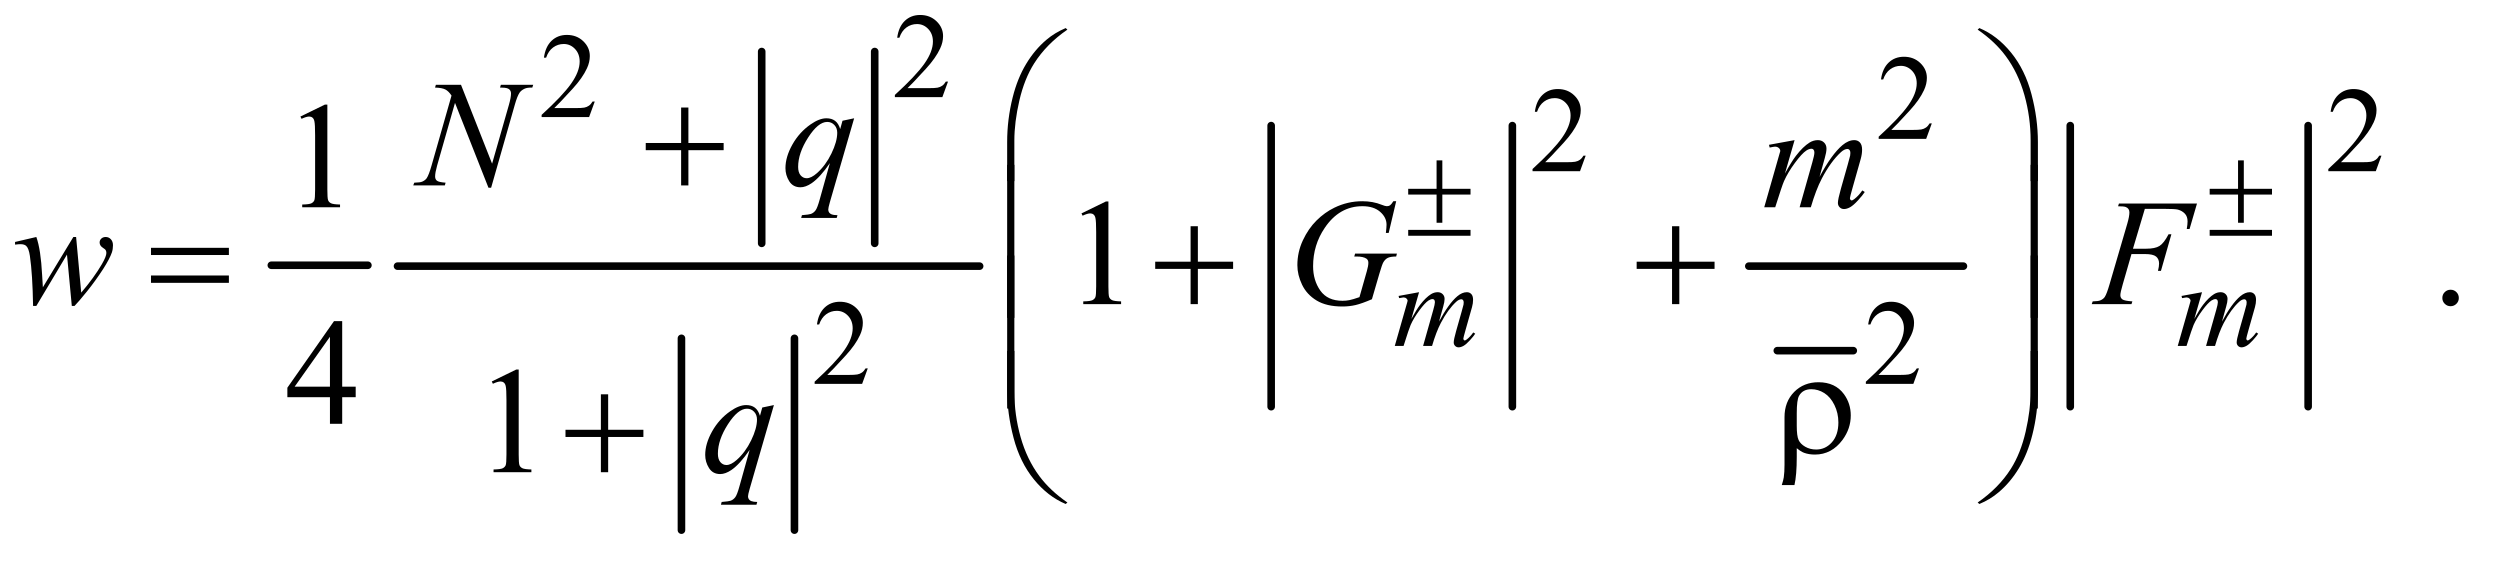 <?xml version="1.0" encoding="UTF-8"?>
<!DOCTYPE svg PUBLIC '-//W3C//DTD SVG 1.0//EN'
          'http://www.w3.org/TR/2001/REC-SVG-20010904/DTD/svg10.dtd'>
<svg stroke-dasharray="none" shape-rendering="auto" xmlns="http://www.w3.org/2000/svg" font-family="'Dialog'" text-rendering="auto" width="258" fill-opacity="1" color-interpolation="auto" color-rendering="auto" preserveAspectRatio="xMidYMid meet" font-size="12px" viewBox="0 0 258 58" fill="black" xmlns:xlink="http://www.w3.org/1999/xlink" stroke="black" image-rendering="auto" stroke-miterlimit="10" stroke-linecap="square" stroke-linejoin="miter" font-style="normal" stroke-width="1" height="58" stroke-dashoffset="0" font-weight="normal" stroke-opacity="1"
><!--Generated by the Batik Graphics2D SVG Generator--><defs id="genericDefs"
  /><g
  ><defs id="defs1"
    ><clipPath clipPathUnits="userSpaceOnUse" id="clipPath1"
      ><path d="M1.174 1.974 L164.272 1.974 L164.272 38.184 L1.174 38.184 L1.174 1.974 Z"
      /></clipPath
      ><clipPath clipPathUnits="userSpaceOnUse" id="clipPath2"
      ><path d="M37.52 63.051 L37.52 1219.949 L5248.292 1219.949 L5248.292 63.051 Z"
      /></clipPath
    ></defs
    ><g stroke-width="16" transform="scale(1.576,1.576) translate(-1.174,-1.974) matrix(0.031,0,0,0.031,0,0)" stroke-linejoin="round" stroke-linecap="round"
    ><line y2="624" fill="none" x1="611" clip-path="url(#clipPath2)" x2="815" y1="624"
    /></g
    ><g stroke-width="16" transform="matrix(0.049,0,0,0.049,-1.851,-3.11)" stroke-linejoin="round" stroke-linecap="round"
    ><line y2="576" fill="none" x1="1642" clip-path="url(#clipPath2)" x2="1642" y1="172"
    /></g
    ><g stroke-width="16" transform="matrix(0.049,0,0,0.049,-1.851,-3.11)" stroke-linejoin="round" stroke-linecap="round"
    ><line y2="576" fill="none" x1="1880" clip-path="url(#clipPath2)" x2="1880" y1="172"
    /></g
    ><g stroke-width="16" transform="matrix(0.049,0,0,0.049,-1.851,-3.11)" stroke-linejoin="round" stroke-linecap="round"
    ><line y2="1180" fill="none" x1="1473" clip-path="url(#clipPath2)" x2="1473" y1="776"
    /></g
    ><g stroke-width="16" transform="matrix(0.049,0,0,0.049,-1.851,-3.11)" stroke-linejoin="round" stroke-linecap="round"
    ><line y2="1180" fill="none" x1="1711" clip-path="url(#clipPath2)" x2="1711" y1="776"
    /></g
    ><g stroke-width="16" transform="matrix(0.049,0,0,0.049,-1.851,-3.11)" stroke-linejoin="round" stroke-linecap="round"
    ><line y2="624" fill="none" x1="875" clip-path="url(#clipPath2)" x2="2101" y1="624"
    /></g
    ><g stroke-width="16" transform="matrix(0.049,0,0,0.049,-1.851,-3.11)" stroke-linejoin="round" stroke-linecap="round"
    ><line y2="920" fill="none" x1="2715" clip-path="url(#clipPath2)" x2="2715" y1="328"
    /></g
    ><g stroke-width="16" transform="matrix(0.049,0,0,0.049,-1.851,-3.11)" stroke-linejoin="round" stroke-linecap="round"
    ><line y2="920" fill="none" x1="3223" clip-path="url(#clipPath2)" x2="3223" y1="328"
    /></g
    ><g stroke-width="16" transform="matrix(0.049,0,0,0.049,-1.851,-3.11)" stroke-linejoin="round" stroke-linecap="round"
    ><line y2="802" fill="none" x1="3781" clip-path="url(#clipPath2)" x2="3941" y1="802"
    /></g
    ><g stroke-width="16" transform="matrix(0.049,0,0,0.049,-1.851,-3.11)" stroke-linejoin="round" stroke-linecap="round"
    ><line y2="624" fill="none" x1="3721" clip-path="url(#clipPath2)" x2="4173" y1="624"
    /></g
    ><g stroke-width="16" transform="matrix(0.049,0,0,0.049,-1.851,-3.11)" stroke-linejoin="round" stroke-linecap="round"
    ><line y2="920" fill="none" x1="4398" clip-path="url(#clipPath2)" x2="4398" y1="328"
    /></g
    ><g stroke-width="16" transform="matrix(0.049,0,0,0.049,-1.851,-3.11)" stroke-linejoin="round" stroke-linecap="round"
    ><line y2="920" fill="none" x1="4899" clip-path="url(#clipPath2)" x2="4899" y1="328"
    /></g
    ><g transform="matrix(0.049,0,0,0.049,-1.851,-3.11)"
    ><path d="M2034.375 235.375 L2022.5 268 L1922.5 268 L1922.5 263.375 Q1966.625 223.125 1984.625 197.625 Q2002.625 172.125 2002.625 151 Q2002.625 134.875 1992.75 124.5 Q1982.875 114.125 1969.125 114.125 Q1956.625 114.125 1946.688 121.438 Q1936.75 128.75 1932 142.875 L1927.375 142.875 Q1930.5 119.75 1943.438 107.375 Q1956.375 95 1975.75 95 Q1996.375 95 2010.188 108.25 Q2024 121.5 2024 139.5 Q2024 152.375 2018 165.25 Q2008.75 185.5 1988 208.125 Q1956.875 242.125 1949.125 249.125 L1993.375 249.125 Q2006.875 249.125 2012.312 248.125 Q2017.75 247.125 2022.125 244.062 Q2026.5 241 2029.75 235.375 L2034.375 235.375 Z" stroke="none" clip-path="url(#clipPath2)"
    /></g
    ><g transform="matrix(0.049,0,0,0.049,-1.851,-3.11)"
    ><path d="M1290.375 277.375 L1278.5 310 L1178.5 310 L1178.5 305.375 Q1222.625 265.125 1240.625 239.625 Q1258.625 214.125 1258.625 193 Q1258.625 176.875 1248.75 166.5 Q1238.875 156.125 1225.125 156.125 Q1212.625 156.125 1202.688 163.438 Q1192.75 170.75 1188 184.875 L1183.375 184.875 Q1186.5 161.75 1199.438 149.375 Q1212.375 137 1231.75 137 Q1252.375 137 1266.188 150.25 Q1280 163.5 1280 181.5 Q1280 194.375 1274 207.25 Q1264.75 227.5 1244 250.125 Q1212.875 284.125 1205.125 291.125 L1249.375 291.125 Q1262.875 291.125 1268.312 290.125 Q1273.75 289.125 1278.125 286.062 Q1282.5 283 1285.75 277.375 L1290.375 277.375 Z" stroke="none" clip-path="url(#clipPath2)"
    /></g
    ><g transform="matrix(0.049,0,0,0.049,-1.851,-3.11)"
    ><path d="M4106.375 323.375 L4094.5 356 L3994.5 356 L3994.5 351.375 Q4038.625 311.125 4056.625 285.625 Q4074.625 260.125 4074.625 239 Q4074.625 222.875 4064.75 212.5 Q4054.875 202.125 4041.125 202.125 Q4028.625 202.125 4018.688 209.438 Q4008.75 216.75 4004 230.875 L3999.375 230.875 Q4002.5 207.75 4015.438 195.375 Q4028.375 183 4047.75 183 Q4068.375 183 4082.188 196.25 Q4096 209.5 4096 227.5 Q4096 240.375 4090 253.25 Q4080.75 273.5 4060 296.125 Q4028.875 330.125 4021.125 337.125 L4065.375 337.125 Q4078.875 337.125 4084.312 336.125 Q4089.75 335.125 4094.125 332.062 Q4098.5 329 4101.75 323.375 L4106.375 323.375 Z" stroke="none" clip-path="url(#clipPath2)"
    /></g
    ><g transform="matrix(0.049,0,0,0.049,-1.851,-3.11)"
    ><path d="M3377.375 391.375 L3365.5 424 L3265.5 424 L3265.5 419.375 Q3309.625 379.125 3327.625 353.625 Q3345.625 328.125 3345.625 307 Q3345.625 290.875 3335.75 280.5 Q3325.875 270.125 3312.125 270.125 Q3299.625 270.125 3289.688 277.438 Q3279.75 284.75 3275 298.875 L3270.375 298.875 Q3273.5 275.75 3286.438 263.375 Q3299.375 251 3318.75 251 Q3339.375 251 3353.188 264.25 Q3367 277.5 3367 295.5 Q3367 308.375 3361 321.25 Q3351.75 341.5 3331 364.125 Q3299.875 398.125 3292.125 405.125 L3336.375 405.125 Q3349.875 405.125 3355.312 404.125 Q3360.75 403.125 3365.125 400.062 Q3369.5 397 3372.75 391.375 L3377.375 391.375 ZM5053.375 391.375 L5041.5 424 L4941.5 424 L4941.5 419.375 Q4985.625 379.125 5003.625 353.625 Q5021.625 328.125 5021.625 307 Q5021.625 290.875 5011.75 280.5 Q5001.875 270.125 4988.125 270.125 Q4975.625 270.125 4965.688 277.438 Q4955.75 284.75 4951 298.875 L4946.375 298.875 Q4949.5 275.75 4962.438 263.375 Q4975.375 251 4994.75 251 Q5015.375 251 5029.188 264.25 Q5043 277.5 5043 295.5 Q5043 308.375 5037 321.25 Q5027.75 341.5 5007 364.125 Q4975.875 398.125 4968.125 405.125 L5012.375 405.125 Q5025.875 405.125 5031.312 404.125 Q5036.75 403.125 5041.125 400.062 Q5045.5 397 5048.75 391.375 L5053.375 391.375 Z" stroke="none" clip-path="url(#clipPath2)"
    /></g
    ><g transform="matrix(0.049,0,0,0.049,-1.851,-3.11)"
    ><path d="M1865.375 839.375 L1853.5 872 L1753.5 872 L1753.5 867.375 Q1797.625 827.125 1815.625 801.625 Q1833.625 776.125 1833.625 755 Q1833.625 738.875 1823.75 728.5 Q1813.875 718.125 1800.125 718.125 Q1787.625 718.125 1777.688 725.438 Q1767.75 732.75 1763 746.875 L1758.375 746.875 Q1761.5 723.75 1774.438 711.375 Q1787.375 699 1806.75 699 Q1827.375 699 1841.188 712.25 Q1855 725.5 1855 743.5 Q1855 756.375 1849 769.25 Q1839.75 789.5 1819 812.125 Q1787.875 846.125 1780.125 853.125 L1824.375 853.125 Q1837.875 853.125 1843.312 852.125 Q1848.75 851.125 1853.125 848.062 Q1857.5 845 1860.75 839.375 L1865.375 839.375 ZM4079.375 839.375 L4067.5 872 L3967.5 872 L3967.5 867.375 Q4011.625 827.125 4029.625 801.625 Q4047.625 776.125 4047.625 755 Q4047.625 738.875 4037.75 728.5 Q4027.875 718.125 4014.125 718.125 Q4001.625 718.125 3991.688 725.438 Q3981.75 732.75 3977 746.875 L3972.375 746.875 Q3975.5 723.75 3988.438 711.375 Q4001.375 699 4020.75 699 Q4041.375 699 4055.188 712.25 Q4069 725.5 4069 743.5 Q4069 756.375 4063 769.25 Q4053.75 789.5 4033 812.125 Q4001.875 846.125 3994.125 853.125 L4038.375 853.125 Q4051.875 853.125 4057.312 852.125 Q4062.75 851.125 4067.125 848.062 Q4071.5 845 4074.75 839.375 L4079.375 839.375 Z" stroke="none" clip-path="url(#clipPath2)"
    /></g
    ><g transform="matrix(0.049,0,0,0.049,-1.851,-3.11)"
    ><path d="M670.5 308.906 L722.062 283.75 L727.219 283.75 L727.219 462.656 Q727.219 480.469 728.703 484.844 Q730.188 489.219 734.875 491.562 Q739.562 493.906 753.938 494.219 L753.938 500 L674.25 500 L674.25 494.219 Q689.25 493.906 693.625 491.641 Q698 489.375 699.719 485.547 Q701.438 481.719 701.438 462.656 L701.438 348.281 Q701.438 325.156 699.875 318.594 Q698.781 313.594 695.891 311.25 Q693 308.906 688.938 308.906 Q683.156 308.906 672.844 313.75 L670.5 308.906 Z" stroke="none" clip-path="url(#clipPath2)"
    /></g
    ><g transform="matrix(0.049,0,0,0.049,-1.851,-3.11)"
    ><path d="M2315.5 512.906 L2367.062 487.75 L2372.219 487.75 L2372.219 666.656 Q2372.219 684.469 2373.703 688.844 Q2375.188 693.219 2379.875 695.562 Q2384.562 697.906 2398.938 698.219 L2398.938 704 L2319.25 704 L2319.25 698.219 Q2334.25 697.906 2338.625 695.641 Q2343 693.375 2344.719 689.547 Q2346.438 685.719 2346.438 666.656 L2346.438 552.281 Q2346.438 529.156 2344.875 522.594 Q2343.781 517.594 2340.891 515.25 Q2338 512.906 2333.938 512.906 Q2328.156 512.906 2317.844 517.75 L2315.5 512.906 ZM5199 673.688 Q5206.344 673.688 5211.344 678.766 Q5216.344 683.844 5216.344 691.031 Q5216.344 698.219 5211.266 703.297 Q5206.188 708.375 5199 708.375 Q5191.812 708.375 5186.734 703.297 Q5181.656 698.219 5181.656 691.031 Q5181.656 683.688 5186.734 678.688 Q5191.812 673.688 5199 673.688 Z" stroke="none" clip-path="url(#clipPath2)"
    /></g
    ><g transform="matrix(0.049,0,0,0.049,-1.851,-3.11)"
    ><path d="M786.906 877.875 L786.906 900.062 L758.469 900.062 L758.469 956 L732.688 956 L732.688 900.062 L643 900.062 L643 880.062 L741.281 739.75 L758.469 739.75 L758.469 877.875 L786.906 877.875 ZM732.688 877.875 L732.688 772.719 L658.312 877.875 L732.688 877.875 Z" stroke="none" clip-path="url(#clipPath2)"
    /></g
    ><g transform="matrix(0.049,0,0,0.049,-1.851,-3.11)"
    ><path d="M1073.5 866.906 L1125.062 841.75 L1130.219 841.75 L1130.219 1020.656 Q1130.219 1038.469 1131.703 1042.844 Q1133.188 1047.219 1137.875 1049.562 Q1142.562 1051.906 1156.938 1052.219 L1156.938 1058 L1077.25 1058 L1077.25 1052.219 Q1092.25 1051.906 1096.625 1049.641 Q1101 1047.375 1102.719 1043.547 Q1104.438 1039.719 1104.438 1020.656 L1104.438 906.281 Q1104.438 883.156 1102.875 876.594 Q1101.781 871.594 1098.891 869.25 Q1096 866.906 1091.938 866.906 Q1086.156 866.906 1075.844 871.75 L1073.5 866.906 Z" stroke="none" clip-path="url(#clipPath2)"
    /></g
    ><g transform="matrix(0.049,0,0,0.049,-1.851,-3.11)"
    ><path d="M3026.5 678.875 L3010.25 735.25 Q3021.125 715.375 3028.75 705.375 Q3040.625 689.875 3051.875 682.875 Q3058.5 678.875 3065.75 678.875 Q3072 678.875 3076.125 682.875 Q3080.25 686.875 3080.25 693.125 Q3080.25 699.25 3077.375 709.125 L3068.5 740.875 Q3088.875 702.75 3107.125 687.375 Q3117.25 678.875 3127.125 678.875 Q3132.875 678.875 3136.562 682.812 Q3140.25 686.75 3140.25 695 Q3140.25 702.25 3138 710.375 L3124.25 759 Q3119.75 774.875 3119.75 776.625 Q3119.75 778.375 3120.875 779.625 Q3121.625 780.5 3122.875 780.5 Q3124.125 780.5 3127.25 778.125 Q3134.375 772.625 3140.625 763.625 L3144.75 766.25 Q3141.625 771.25 3133.688 780 Q3125.75 788.75 3120.125 791.875 Q3114.5 795 3109.75 795 Q3105.375 795 3102.438 792 Q3099.5 789 3099.5 784.625 Q3099.5 778.625 3104.625 760.5 L3116 720.375 Q3119.875 706.5 3120.125 705 Q3120.5 702.625 3120.5 700.375 Q3120.5 697.25 3119.125 695.5 Q3117.625 693.75 3115.75 693.75 Q3110.5 693.75 3104.625 699.125 Q3087.375 715 3072.375 743.625 Q3062.5 762.5 3053.875 792 L3035 792 L3056.375 716.375 Q3059.875 704.125 3059.875 700 Q3059.875 696.625 3058.5 695 Q3057.125 693.375 3055.125 693.375 Q3051 693.375 3046.375 696.375 Q3038.875 701.25 3027.062 717.25 Q3015.25 733.25 3008.75 747.875 Q3005.625 754.75 2993.875 792 L2975.375 792 L2998.5 711 L3001.5 700.5 Q3002.375 698.125 3002.375 697 Q3002.375 694.25 2999.875 692.062 Q2997.375 689.875 2993.5 689.875 Q2991.875 689.875 2984.5 691.375 L2983.375 686.75 L3026.5 678.875 ZM4675.5 678.875 L4659.25 735.25 Q4670.125 715.375 4677.75 705.375 Q4689.625 689.875 4700.875 682.875 Q4707.5 678.875 4714.75 678.875 Q4721 678.875 4725.125 682.875 Q4729.25 686.875 4729.25 693.125 Q4729.25 699.25 4726.375 709.125 L4717.5 740.875 Q4737.875 702.75 4756.125 687.375 Q4766.25 678.875 4776.125 678.875 Q4781.875 678.875 4785.562 682.812 Q4789.25 686.75 4789.25 695 Q4789.25 702.25 4787 710.375 L4773.25 759 Q4768.75 774.875 4768.75 776.625 Q4768.75 778.375 4769.875 779.625 Q4770.625 780.5 4771.875 780.5 Q4773.125 780.5 4776.25 778.125 Q4783.375 772.625 4789.625 763.625 L4793.75 766.25 Q4790.625 771.25 4782.688 780 Q4774.75 788.75 4769.125 791.875 Q4763.5 795 4758.75 795 Q4754.375 795 4751.438 792 Q4748.5 789 4748.5 784.625 Q4748.5 778.625 4753.625 760.5 L4765 720.375 Q4768.875 706.5 4769.125 705 Q4769.5 702.625 4769.5 700.375 Q4769.5 697.25 4768.125 695.5 Q4766.625 693.75 4764.75 693.75 Q4759.5 693.75 4753.625 699.125 Q4736.375 715 4721.375 743.625 Q4711.5 762.5 4702.875 792 L4684 792 L4705.375 716.375 Q4708.875 704.125 4708.875 700 Q4708.875 696.625 4707.5 695 Q4706.125 693.375 4704.125 693.375 Q4700 693.375 4695.375 696.375 Q4687.875 701.25 4676.062 717.25 Q4664.25 733.25 4657.75 747.875 Q4654.625 754.75 4642.875 792 L4624.375 792 L4647.5 711 L4650.5 700.5 Q4651.375 698.125 4651.375 697 Q4651.375 694.25 4648.875 692.062 Q4646.375 689.875 4642.5 689.875 Q4640.875 689.875 4633.5 691.375 L4632.375 686.75 L4675.5 678.875 Z" stroke="none" clip-path="url(#clipPath2)"
    /></g
    ><g transform="matrix(0.049,0,0,0.049,-1.851,-3.11)"
    ><path d="M1008.719 242.125 L1074.188 408.219 L1109.656 284.156 Q1114.031 268.844 1114.031 260.406 Q1114.031 254.625 1109.969 251.344 Q1105.906 248.062 1094.812 248.062 Q1092.938 248.062 1090.906 247.906 L1092.625 242.125 L1160.75 242.125 L1158.875 247.906 Q1148.25 247.75 1143.094 250.094 Q1135.75 253.375 1132.156 258.531 Q1127.156 265.875 1122 284.156 L1072.156 458.844 L1066.531 458.844 L996.062 280.094 L958.406 412.125 Q954.188 427.125 954.188 435.094 Q954.188 441.031 958.016 444.078 Q961.844 447.125 976.219 448.219 L974.656 454 L908.094 454 L910.281 448.219 Q922.781 447.906 927 446.031 Q933.406 443.219 936.531 438.688 Q941.062 431.812 946.688 412.125 L988.719 264.781 Q982.625 255.406 975.672 251.891 Q968.719 248.375 954.031 247.906 L955.75 242.125 L1008.719 242.125 ZM1836.719 312.594 L1785.625 489.156 Q1782.188 501.344 1782.188 504.781 Q1782.188 508.375 1783.984 510.953 Q1785.781 513.531 1788.906 514.781 Q1793.75 516.656 1801.562 516.656 L1800 522.438 L1725.156 522.438 L1726.719 516.656 Q1742.031 515.406 1745.781 514 Q1751.719 511.656 1755.547 506.344 Q1759.375 501.031 1764.062 484 L1785.625 406.969 Q1765 437.125 1747.188 449.312 Q1734.531 457.906 1723.594 457.906 Q1707.969 457.906 1700 445.172 Q1692.031 432.438 1692.031 417.594 Q1692.031 394 1706.562 368.062 Q1721.094 342.125 1744.844 325.562 Q1763.281 312.594 1778.281 312.594 Q1789.375 312.594 1796.562 317.984 Q1803.75 323.375 1807.344 335.25 L1812.188 317.75 L1836.719 312.594 ZM1801.094 343.062 Q1801.094 333.062 1795 326.656 Q1788.906 320.25 1780 320.25 Q1760.938 320.25 1739.844 353.062 Q1718.75 385.875 1718.75 414.938 Q1718.75 426.656 1723.984 432.75 Q1729.219 438.844 1736.719 438.844 Q1746.25 438.844 1758.281 428.219 Q1776.562 412.125 1788.828 386.891 Q1801.094 361.656 1801.094 343.062 Z" stroke="none" clip-path="url(#clipPath2)"
    /></g
    ><g transform="matrix(0.049,0,0,0.049,-1.851,-3.11)"
    ><path d="M3817.375 358.594 L3797.062 429.062 Q3810.656 404.219 3820.188 391.719 Q3835.031 372.344 3849.094 363.594 Q3857.375 358.594 3866.438 358.594 Q3874.25 358.594 3879.406 363.594 Q3884.562 368.594 3884.562 376.406 Q3884.562 384.062 3880.969 396.406 L3869.875 436.094 Q3895.344 388.438 3918.156 369.219 Q3930.812 358.594 3943.156 358.594 Q3950.344 358.594 3954.953 363.516 Q3959.562 368.438 3959.562 378.75 Q3959.562 387.812 3956.75 397.969 L3939.562 458.75 Q3933.938 478.594 3933.938 480.781 Q3933.938 482.969 3935.344 484.531 Q3936.281 485.625 3937.844 485.625 Q3939.406 485.625 3943.312 482.656 Q3952.219 475.781 3960.031 464.531 L3965.188 467.812 Q3961.281 474.062 3951.359 485 Q3941.438 495.938 3934.406 499.844 Q3927.375 503.75 3921.438 503.75 Q3915.969 503.75 3912.297 500 Q3908.625 496.25 3908.625 490.781 Q3908.625 483.281 3915.031 460.625 L3929.25 410.469 Q3934.094 393.125 3934.406 391.25 Q3934.875 388.281 3934.875 385.469 Q3934.875 381.562 3933.156 379.375 Q3931.281 377.188 3928.938 377.188 Q3922.375 377.188 3915.031 383.906 Q3893.469 403.75 3874.719 439.531 Q3862.375 463.125 3851.594 500 L3828 500 L3854.719 405.469 Q3859.094 390.156 3859.094 385 Q3859.094 380.781 3857.375 378.75 Q3855.656 376.719 3853.156 376.719 Q3848 376.719 3842.219 380.469 Q3832.844 386.562 3818.078 406.562 Q3803.312 426.562 3795.188 444.844 Q3791.281 453.438 3776.594 500 L3753.469 500 L3782.375 398.75 L3786.125 385.625 Q3787.219 382.656 3787.219 381.25 Q3787.219 377.812 3784.094 375.078 Q3780.969 372.344 3776.125 372.344 Q3774.094 372.344 3764.875 374.219 L3763.469 368.438 L3817.375 358.594 Z" stroke="none" clip-path="url(#clipPath2)"
    /></g
    ><g transform="matrix(0.049,0,0,0.049,-1.851,-3.11)"
    ><path d="M198.062 562.594 L208.844 679.781 Q236.031 647.906 252.281 619.938 Q261.812 603.531 261.812 596.188 Q261.812 592.75 260.25 590.094 Q259.625 588.688 255.328 585.953 Q251.031 583.219 249.312 580.328 Q247.594 577.438 247.594 574.156 Q247.594 569.312 251.188 565.953 Q254.781 562.594 260.406 562.594 Q266.812 562.594 271.266 567.359 Q275.719 572.125 275.719 580.094 Q275.719 588.219 273.375 595.25 Q268.688 608.688 255.094 629.938 Q238.531 655.406 220.953 677.203 Q203.375 699 194.781 707.75 L189 707.75 L178.844 599.625 L114.312 707.75 L107.438 707.75 Q106.344 641.031 100.719 602.438 Q98.375 586.344 92.906 581.344 Q89 577.75 81.031 577.75 Q76.5 577.75 69.469 578.688 L69.469 573.062 L114.312 562.594 Q123.688 588.688 126.5 642.75 Q127.438 663.219 128.062 668.531 L192.281 562.594 L198.062 562.594 ZM2978.312 487.281 L2962.531 554 L2956.594 554 Q2958 542.281 2958 536.656 Q2958 521.344 2944.484 509.547 Q2930.969 497.75 2907.219 497.75 Q2858.625 497.75 2827.844 543.375 Q2803.312 579.469 2803.312 624.156 Q2803.312 653.844 2818.469 675.406 Q2833.625 696.969 2865.188 696.969 Q2873 696.969 2879.953 695.562 Q2886.906 694.156 2900.969 689.312 L2916.438 634.781 Q2919.719 623.531 2919.719 616.812 Q2919.719 611.188 2915.656 608.219 Q2909.094 603.688 2894.406 603.688 L2890.031 603.688 L2891.75 597.594 L2979.875 597.594 L2978.312 603.688 Q2966.281 603.844 2960.812 606.5 Q2955.344 609.156 2951.438 615.562 Q2948.781 619.781 2942.844 640.094 L2927.219 693.688 Q2905.812 702.906 2892.688 705.953 Q2879.562 709 2865.031 709 Q2831.594 709 2810.812 696.422 Q2790.031 683.844 2780.109 663.141 Q2770.188 642.438 2770.188 621.969 Q2770.188 594.469 2781.75 569.703 Q2793.312 544.938 2810.578 527.828 Q2827.844 510.719 2848.156 500.875 Q2876.125 487.281 2906.906 487.281 Q2929.562 487.281 2947.844 494.781 Q2955.188 497.75 2958.625 497.75 Q2962.531 497.75 2965.266 495.953 Q2968 494.156 2972.375 487.281 L2978.312 487.281 ZM4555.062 503.375 L4530.062 587.281 L4557.875 587.281 Q4576.625 587.281 4585.922 581.5 Q4595.219 575.719 4605.062 556.812 L4611 556.812 L4588.969 634 L4582.719 634 Q4585.062 624.625 4585.062 618.531 Q4585.062 609 4578.734 603.766 Q4572.406 598.531 4555.062 598.531 L4526.938 598.531 L4508.5 662.438 Q4503.5 679.469 4503.5 685.094 Q4503.5 690.875 4507.797 694 Q4512.094 697.125 4528.812 698.219 L4526.938 704 L4443.188 704 L4445.219 698.219 Q4457.406 697.906 4461.469 696.031 Q4467.719 693.375 4470.688 688.844 Q4474.906 682.438 4480.688 662.438 L4518.031 534.781 Q4522.562 519.312 4522.562 510.562 Q4522.562 506.5 4520.531 503.609 Q4518.5 500.719 4514.516 499.312 Q4510.531 497.906 4498.656 497.906 L4500.531 492.125 L4664.906 492.125 L4649.281 545.719 L4643.344 545.719 Q4645.062 536.031 4645.062 529.781 Q4645.062 519.469 4639.359 513.453 Q4633.656 507.438 4624.75 504.938 Q4618.5 503.375 4596.781 503.375 L4555.062 503.375 Z" stroke="none" clip-path="url(#clipPath2)"
    /></g
    ><g transform="matrix(0.049,0,0,0.049,-1.851,-3.11)"
    ><path d="M1667.719 916.594 L1616.625 1093.156 Q1613.188 1105.344 1613.188 1108.781 Q1613.188 1112.375 1614.984 1114.953 Q1616.781 1117.531 1619.906 1118.781 Q1624.75 1120.656 1632.562 1120.656 L1631 1126.438 L1556.156 1126.438 L1557.719 1120.656 Q1573.031 1119.406 1576.781 1118 Q1582.719 1115.656 1586.547 1110.344 Q1590.375 1105.031 1595.062 1088 L1616.625 1010.969 Q1596 1041.125 1578.188 1053.312 Q1565.531 1061.906 1554.594 1061.906 Q1538.969 1061.906 1531 1049.172 Q1523.031 1036.438 1523.031 1021.594 Q1523.031 998 1537.562 972.062 Q1552.094 946.125 1575.844 929.562 Q1594.281 916.594 1609.281 916.594 Q1620.375 916.594 1627.562 921.984 Q1634.75 927.375 1638.344 939.25 L1643.188 921.75 L1667.719 916.594 ZM1632.094 947.062 Q1632.094 937.062 1626 930.656 Q1619.906 924.25 1611 924.25 Q1591.938 924.25 1570.844 957.062 Q1549.75 989.875 1549.75 1018.938 Q1549.75 1030.656 1554.984 1036.75 Q1560.219 1042.844 1567.719 1042.844 Q1577.25 1042.844 1589.281 1032.219 Q1607.562 1016.125 1619.828 990.891 Q1632.094 965.656 1632.094 947.062 Z" stroke="none" clip-path="url(#clipPath2)"
    /></g
    ><g transform="matrix(0.049,0,0,0.049,-1.851,-3.11)"
    ><path d="M3063.375 401.25 L3075.5 401.25 L3075.5 461.125 L3134.875 461.125 L3134.875 473.25 L3075.5 473.25 L3075.5 532.625 L3063.375 532.625 L3063.375 473.25 L3003.625 473.25 L3003.625 461.125 L3063.375 461.125 L3063.375 401.25 ZM3003.625 547.625 L3134.875 547.625 L3134.875 560 L3003.625 560 L3003.625 547.625 ZM4751.375 401.25 L4763.5 401.25 L4763.5 461.125 L4822.875 461.125 L4822.875 473.25 L4763.5 473.25 L4763.5 532.625 L4751.375 532.625 L4751.375 473.25 L4691.625 473.25 L4691.625 461.125 L4751.375 461.125 L4751.375 401.25 ZM4691.625 547.625 L4822.875 547.625 L4822.875 560 L4691.625 560 L4691.625 547.625 Z" stroke="none" clip-path="url(#clipPath2)"
    /></g
    ><g transform="matrix(0.049,0,0,0.049,-1.851,-3.11)"
    ><path d="M2158.969 444.938 L2158.969 362.75 Q2158.969 314.625 2170.688 268.219 Q2180.688 228.375 2198.891 198.219 Q2217.094 168.062 2241.469 147.438 Q2259.281 132.281 2282.25 122.594 L2285.844 125.875 Q2241.781 156.188 2215.844 196.969 Q2195.219 229.625 2184.672 275.25 Q2174.125 320.875 2174.125 359.625 L2174.125 444.938 L2158.969 444.938 ZM4329.844 444.938 L4314.531 444.938 L4314.531 359.625 Q4314.531 310.25 4301.406 263.531 Q4288.281 216.812 4262.031 181.5 Q4239.375 150.875 4202.969 125.875 L4206.562 122.594 Q4244.219 138.375 4273.516 174.469 Q4302.812 210.562 4316.328 261.891 Q4329.844 313.219 4329.844 362.75 L4329.844 444.938 Z" stroke="none" clip-path="url(#clipPath2)"
    /></g
    ><g transform="matrix(0.049,0,0,0.049,-1.851,-3.11)"
    ><path d="M1472.312 289.938 L1487.625 289.938 L1487.625 364.625 L1561.844 364.625 L1561.844 379.781 L1487.625 379.781 L1487.625 454 L1472.312 454 L1472.312 379.781 L1397.781 379.781 L1397.781 364.625 L1472.312 364.625 L1472.312 289.938 Z" stroke="none" clip-path="url(#clipPath2)"
    /></g
    ><g transform="matrix(0.049,0,0,0.049,-1.851,-3.11)"
    ><path d="M355.781 585.406 L519.844 585.406 L519.844 600.562 L355.781 600.562 L355.781 585.406 ZM355.781 643.688 L519.844 643.688 L519.844 659.156 L355.781 659.156 L355.781 643.688 ZM2545.312 539.938 L2560.625 539.938 L2560.625 614.625 L2634.844 614.625 L2634.844 629.781 L2560.625 629.781 L2560.625 704 L2545.312 704 L2545.312 629.781 L2470.781 629.781 L2470.781 614.625 L2545.312 614.625 L2545.312 539.938 ZM3559.312 539.938 L3574.625 539.938 L3574.625 614.625 L3648.844 614.625 L3648.844 629.781 L3574.625 629.781 L3574.625 704 L3559.312 704 L3559.312 629.781 L3484.781 629.781 L3484.781 614.625 L3559.312 614.625 L3559.312 539.938 Z" stroke="none" clip-path="url(#clipPath2)"
    /></g
    ><g transform="matrix(0.049,0,0,0.049,-1.851,-3.11)"
    ><path d="M2174.125 732.938 L2158.969 732.938 L2158.969 410.594 L2174.125 410.594 L2174.125 732.938 ZM4329.688 732.938 L4314.531 732.938 L4314.531 410.594 L4329.688 410.594 L4329.688 732.938 Z" stroke="none" clip-path="url(#clipPath2)"
    /></g
    ><g transform="matrix(0.049,0,0,0.049,-1.851,-3.11)"
    ><path d="M2174.125 923.938 L2158.969 923.938 L2158.969 601.594 L2174.125 601.594 L2174.125 923.938 ZM4329.688 923.938 L4314.531 923.938 L4314.531 601.594 L4329.688 601.594 L4329.688 923.938 Z" stroke="none" clip-path="url(#clipPath2)"
    /></g
    ><g transform="matrix(0.049,0,0,0.049,-1.851,-3.11)"
    ><path d="M3821.969 1007.406 L3821.969 1025.688 Q3821.969 1064.281 3817.125 1085.062 L3790.406 1085.062 Q3793.688 1075.062 3794.625 1068.812 Q3796.188 1058.188 3796.188 1042.094 L3796.188 941.938 Q3796.188 909.594 3816.5 888.969 Q3836.812 868.5 3867.75 868.5 Q3903.062 868.5 3921.5 893.812 Q3935.719 913.5 3935.719 938.344 Q3935.719 966.312 3918.375 989.906 Q3895.406 1020.844 3860.25 1020.844 Q3847.594 1020.844 3837.281 1017.094 Q3830.406 1014.438 3821.969 1007.406 ZM3821.969 960.219 Q3821.969 981.625 3825.797 990.062 Q3829.625 998.5 3839.781 1004.359 Q3849.938 1010.219 3862.906 1010.219 Q3882.438 1010.219 3896.031 994.906 Q3909.625 979.594 3909.625 953.188 Q3909.625 933.344 3901.266 916.391 Q3892.906 899.438 3879.938 891.312 Q3866.969 883.188 3852.594 883.188 Q3834.625 883.188 3826.812 897.094 Q3821.969 905.375 3821.969 933.812 L3821.969 960.219 Z" stroke="none" clip-path="url(#clipPath2)"
    /></g
    ><g transform="matrix(0.049,0,0,0.049,-1.851,-3.11)"
    ><path d="M1303.312 893.938 L1318.625 893.938 L1318.625 968.625 L1392.844 968.625 L1392.844 983.781 L1318.625 983.781 L1318.625 1058 L1303.312 1058 L1303.312 983.781 L1228.781 983.781 L1228.781 968.625 L1303.312 968.625 L1303.312 893.938 Z" stroke="none" clip-path="url(#clipPath2)"
    /></g
    ><g transform="matrix(0.049,0,0,0.049,-1.851,-3.11)"
    ><path d="M2158.969 802.594 L2174.125 802.594 L2174.125 888.062 Q2174.125 937.438 2187.328 984.156 Q2200.531 1030.875 2226.781 1066.188 Q2249.438 1096.656 2285.844 1121.812 L2282.25 1124.938 Q2244.594 1109.156 2215.297 1073.141 Q2186 1037.125 2172.484 985.719 Q2158.969 934.312 2158.969 884.938 L2158.969 802.594 ZM4329.844 802.594 L4329.844 884.938 Q4329.844 933.062 4318.125 979.312 Q4308.125 1019.312 4289.922 1049.469 Q4271.719 1079.625 4247.188 1100.25 Q4229.531 1115.406 4206.562 1124.938 L4202.969 1121.812 Q4247.031 1091.5 4272.969 1050.719 Q4293.594 1018.062 4304.062 972.438 Q4314.531 926.812 4314.531 888.062 L4314.531 802.594 L4329.844 802.594 Z" stroke="none" clip-path="url(#clipPath2)"
    /></g
  ></g
></svg
>
